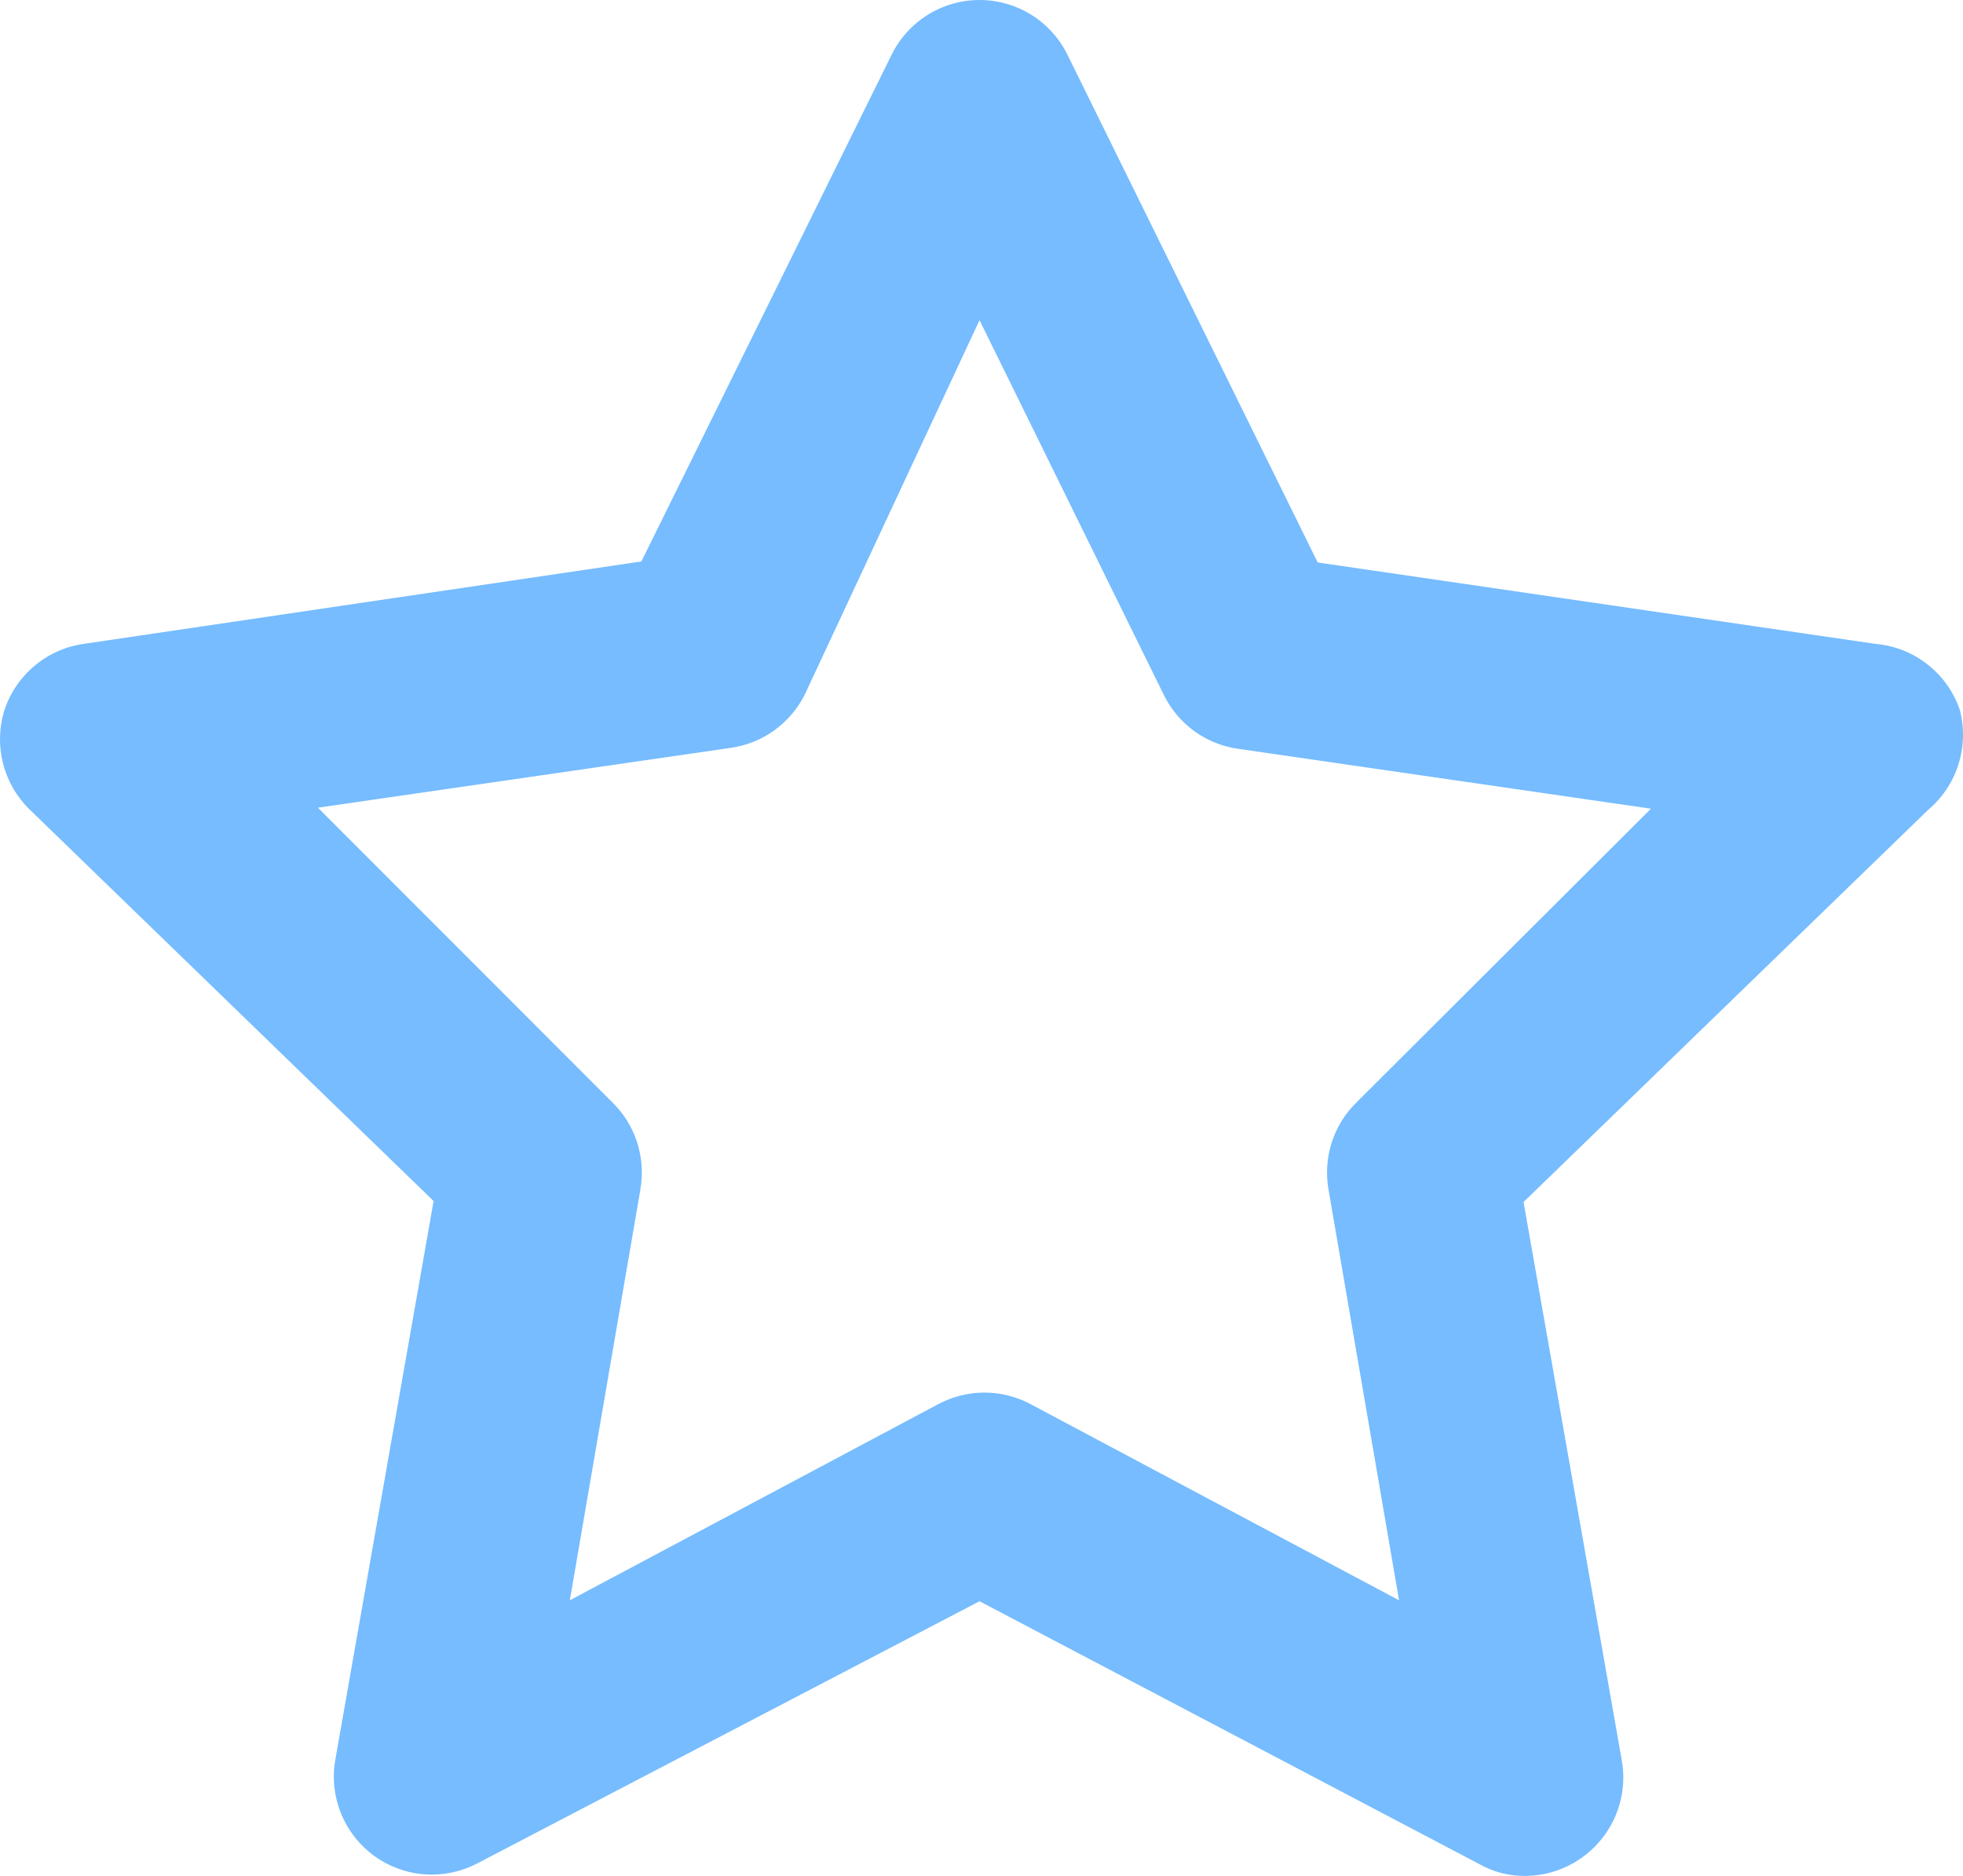 <svg width="45" height="43" viewBox="0 0 45 43" fill="none" xmlns="http://www.w3.org/2000/svg">
<path id="Vector" d="M44.925 16.266C44.783 15.854 44.525 15.493 44.181 15.226C43.839 14.958 43.425 14.796 42.992 14.759L30.207 12.893L24.477 1.268C24.293 0.888 24.006 0.568 23.648 0.343C23.291 0.119 22.877 0 22.455 0C22.033 0 21.619 0.119 21.262 0.343C20.904 0.568 20.617 0.888 20.433 1.268L14.703 12.87L1.918 14.759C1.502 14.818 1.111 14.993 0.79 15.263C0.468 15.534 0.228 15.889 0.098 16.288C-0.021 16.679 -0.032 17.094 0.067 17.49C0.166 17.887 0.371 18.248 0.66 18.537L9.94 27.53L7.693 40.302C7.612 40.723 7.654 41.159 7.814 41.557C7.973 41.956 8.243 42.3 8.591 42.55C8.931 42.793 9.332 42.937 9.749 42.965C10.165 42.992 10.582 42.904 10.951 42.708L22.455 36.704L33.914 42.73C34.23 42.908 34.586 43.001 34.948 43C35.424 43.002 35.888 42.852 36.274 42.573C36.622 42.323 36.892 41.978 37.051 41.58C37.211 41.181 37.253 40.746 37.173 40.324L34.926 27.553L44.206 18.559C44.53 18.284 44.77 17.923 44.897 17.517C45.024 17.111 45.034 16.677 44.925 16.266ZM31.106 25.26C30.842 25.515 30.645 25.83 30.532 26.179C30.418 26.528 30.391 26.899 30.454 27.261L32.072 36.682L23.623 32.185C23.298 32.012 22.936 31.921 22.567 31.921C22.199 31.921 21.837 32.012 21.511 32.185L13.063 36.682L14.681 27.261C14.743 26.899 14.717 26.528 14.603 26.179C14.49 25.83 14.293 25.515 14.029 25.26L7.288 18.514L16.748 17.143C17.112 17.092 17.458 16.953 17.756 16.737C18.053 16.521 18.294 16.236 18.456 15.906L22.455 7.339L26.679 15.928C26.841 16.259 27.082 16.544 27.379 16.76C27.677 16.975 28.023 17.114 28.387 17.165L37.847 18.537L31.106 25.26Z" fill="#76BCFF"/>
</svg>
